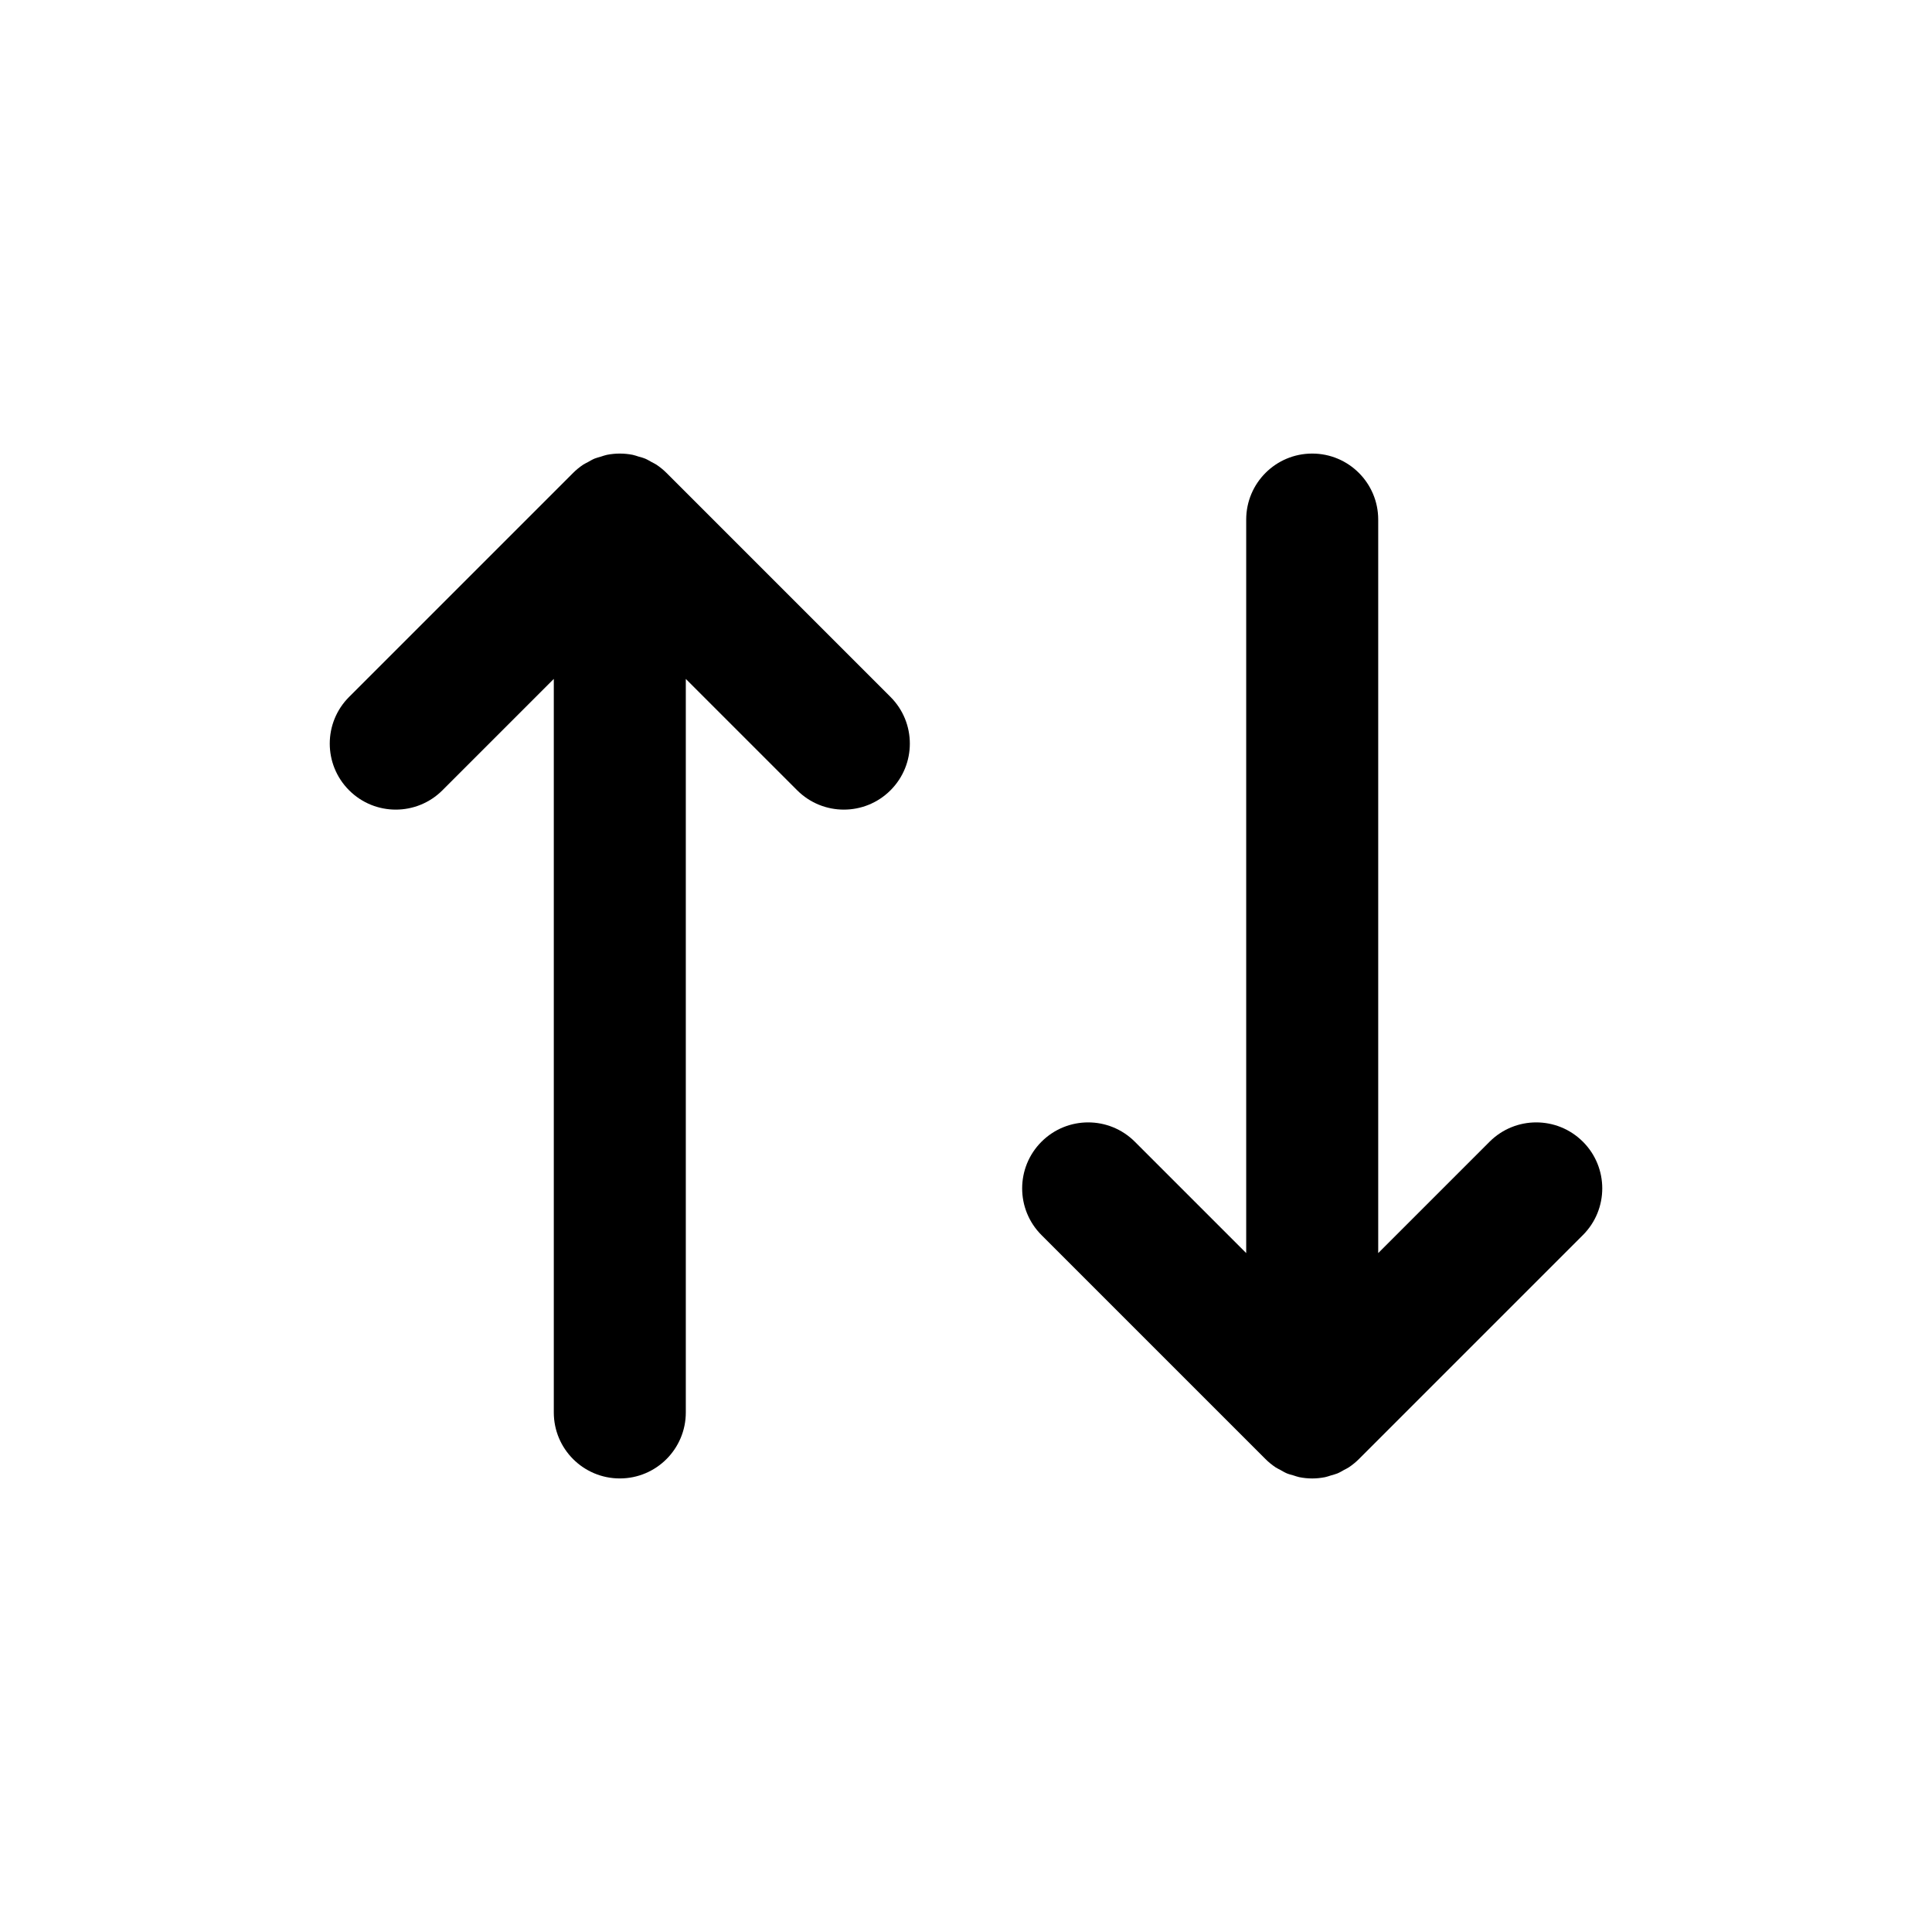 <?xml version="1.0" encoding="UTF-8"?>
<!-- The Best Svg Icon site in the world: iconSvg.co, Visit us! https://iconsvg.co -->
<svg fill="#000000" width="800px" height="800px" version="1.1" viewBox="144 144 512 512" xmlns="http://www.w3.org/2000/svg">
 <g>
  <path d="m320.64 269.34c-0.82-0.82-1.723-1.555-2.691-2.203-0.398-0.266-0.828-0.445-1.238-0.672-0.582-0.324-1.148-0.676-1.77-0.934-0.555-0.23-1.137-0.359-1.707-0.531-0.52-0.156-1.016-0.355-1.555-0.461-2.262-0.449-4.586-0.449-6.848 0-0.535 0.105-1.031 0.305-1.547 0.461-0.574 0.172-1.156 0.301-1.711 0.531-0.621 0.258-1.184 0.605-1.766 0.93-0.414 0.23-0.848 0.41-1.246 0.676-0.969 0.648-1.871 1.383-2.691 2.203l-59.355 59.355c-6.832 6.832-6.832 17.902 0 24.738 6.832 6.832 17.902 6.832 24.738 0l29.512-29.512v194.39c0 9.664 7.832 17.492 17.492 17.492 9.664 0 17.492-7.832 17.492-17.492v-194.39l29.512 29.512c3.418 3.418 7.891 5.125 12.367 5.125 4.477 0 8.953-1.707 12.367-5.125 6.832-6.832 6.832-17.902 0-24.738z"/>
  <path d="m563.49 446.57c-6.832-6.832-17.902-6.832-24.738 0l-29.512 29.512v-194.39c0-9.664-7.832-17.492-17.492-17.492-9.664 0-17.492 7.832-17.492 17.492v194.39l-29.512-29.512c-6.832-6.832-17.902-6.832-24.738 0-6.832 6.832-6.832 17.902 0 24.738l59.355 59.355c0.82 0.82 1.723 1.555 2.691 2.203 0.402 0.27 0.84 0.449 1.258 0.684 0.578 0.32 1.137 0.668 1.75 0.922 0.562 0.234 1.148 0.363 1.727 0.535 0.512 0.152 1.004 0.352 1.535 0.457 1.129 0.227 2.277 0.344 3.422 0.344 1.148 0 2.293-0.121 3.422-0.344 0.531-0.105 1.027-0.305 1.539-0.457 0.578-0.172 1.164-0.305 1.723-0.535 0.617-0.254 1.18-0.602 1.758-0.926 0.418-0.23 0.852-0.41 1.25-0.68 0.969-0.648 1.871-1.383 2.691-2.203l59.355-59.355c6.84-6.832 6.84-17.902 0.008-24.738z"/>
 </g>
</svg>